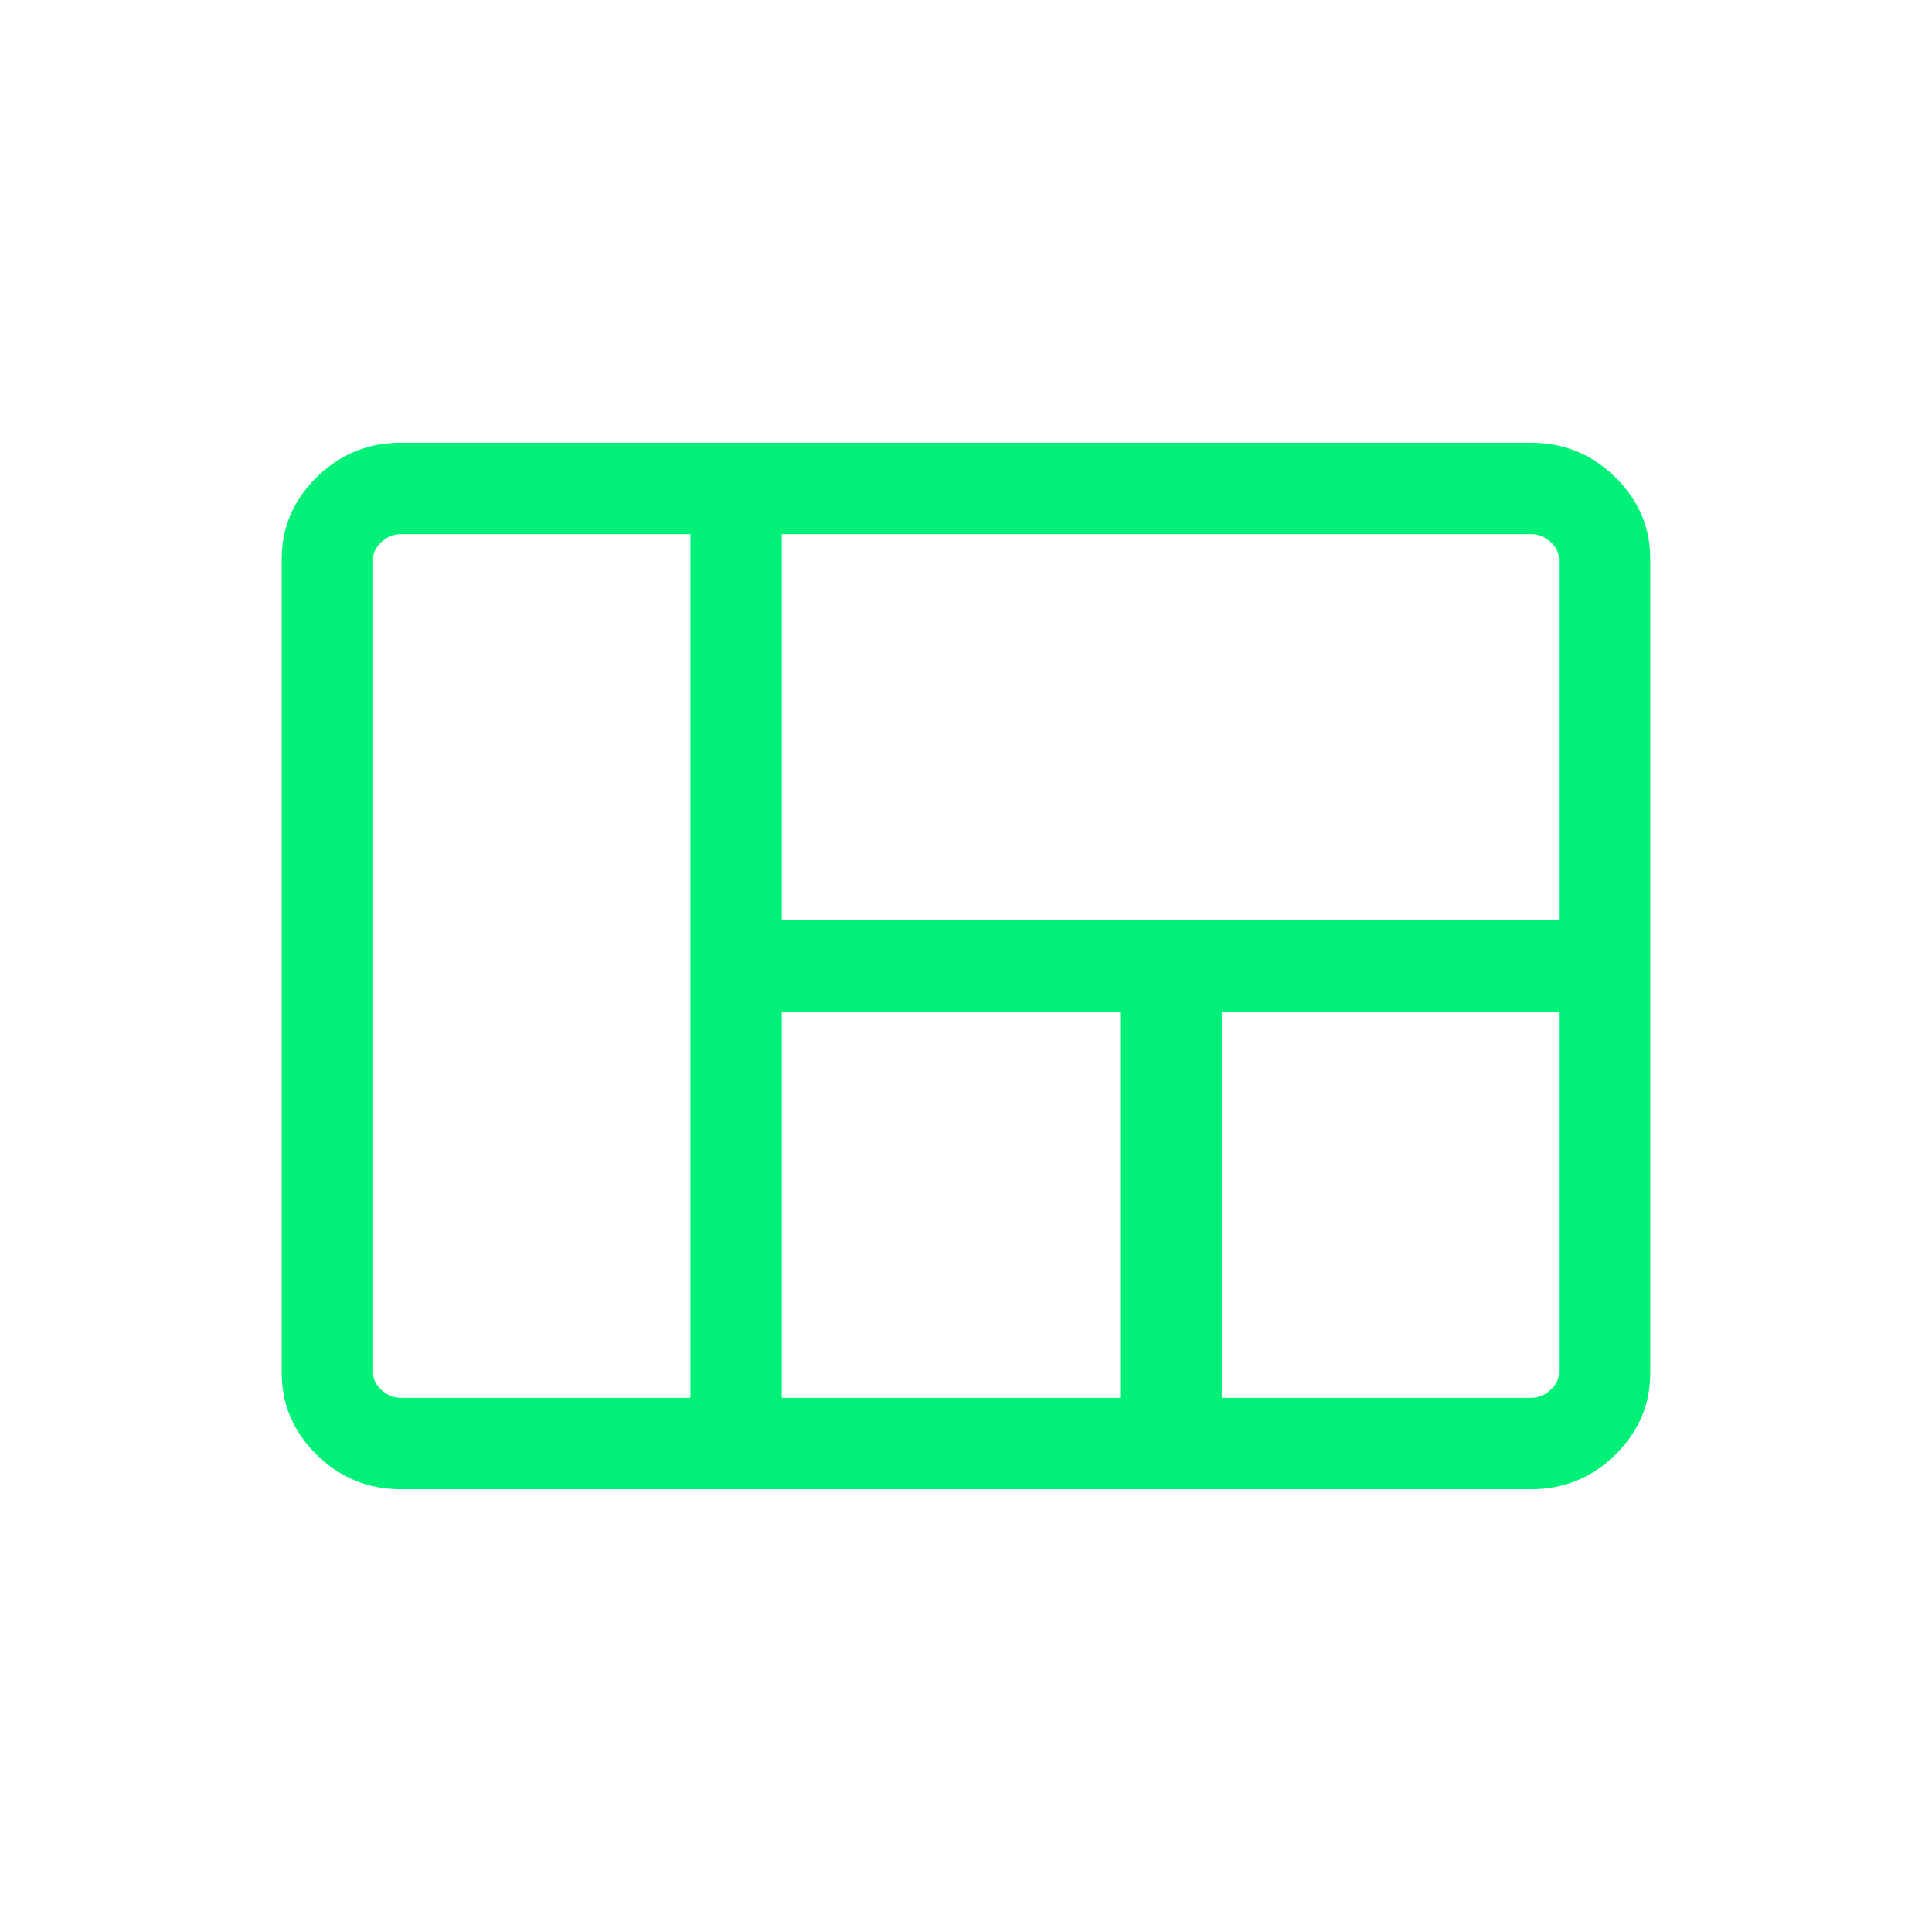 <svg width="48" height="48" viewBox="0 0 48 48" fill="none" xmlns="http://www.w3.org/2000/svg">
<g clip-path="url(#clip0_10676_1770)">
<mask id="mask0_10676_1770" style="mask-type:alpha" maskUnits="userSpaceOnUse" x="0" y="0" width="48" height="48">
<rect width="48" height="48" fill="#D9D9D9"/>
</mask>
<g mask="url(#mask0_10676_1770)">
<path d="M7 34.115V13.884C7 13.101 7.29 12.425 7.87 11.855C8.45 11.285 9.147 11 9.961 11H38.038C38.853 11 39.55 11.285 40.13 11.855C40.71 12.425 41 13.101 41 13.884V34.115C41 34.899 40.71 35.575 40.13 36.145C39.55 36.715 38.853 37 38.038 37H9.961C9.147 37 8.45 36.715 7.87 36.145C7.29 35.575 7 34.899 7 34.115ZM19.423 22.866H38.73V13.884C38.73 13.731 38.66 13.59 38.519 13.461C38.378 13.334 38.218 13.27 38.038 13.27H19.423V22.866ZM30.354 34.73H38.038C38.218 34.73 38.378 34.666 38.519 34.538C38.66 34.41 38.73 34.269 38.73 34.115V25.134H30.354V34.73ZM19.423 34.73H27.831V25.134H19.423V34.73ZM9.961 34.73H17.154V13.27H9.961C9.782 13.27 9.622 13.334 9.481 13.461C9.34 13.59 9.27 13.731 9.27 13.884V34.115C9.27 34.269 9.34 34.41 9.481 34.538C9.622 34.666 9.782 34.73 9.961 34.73Z" fill="#00F078"/>
</g>
</g>
<defs>
<clipPath id="clip0_10676_1770">
<rect width="48" height="48" fill="white"/>
</clipPath>
</defs>
</svg>

